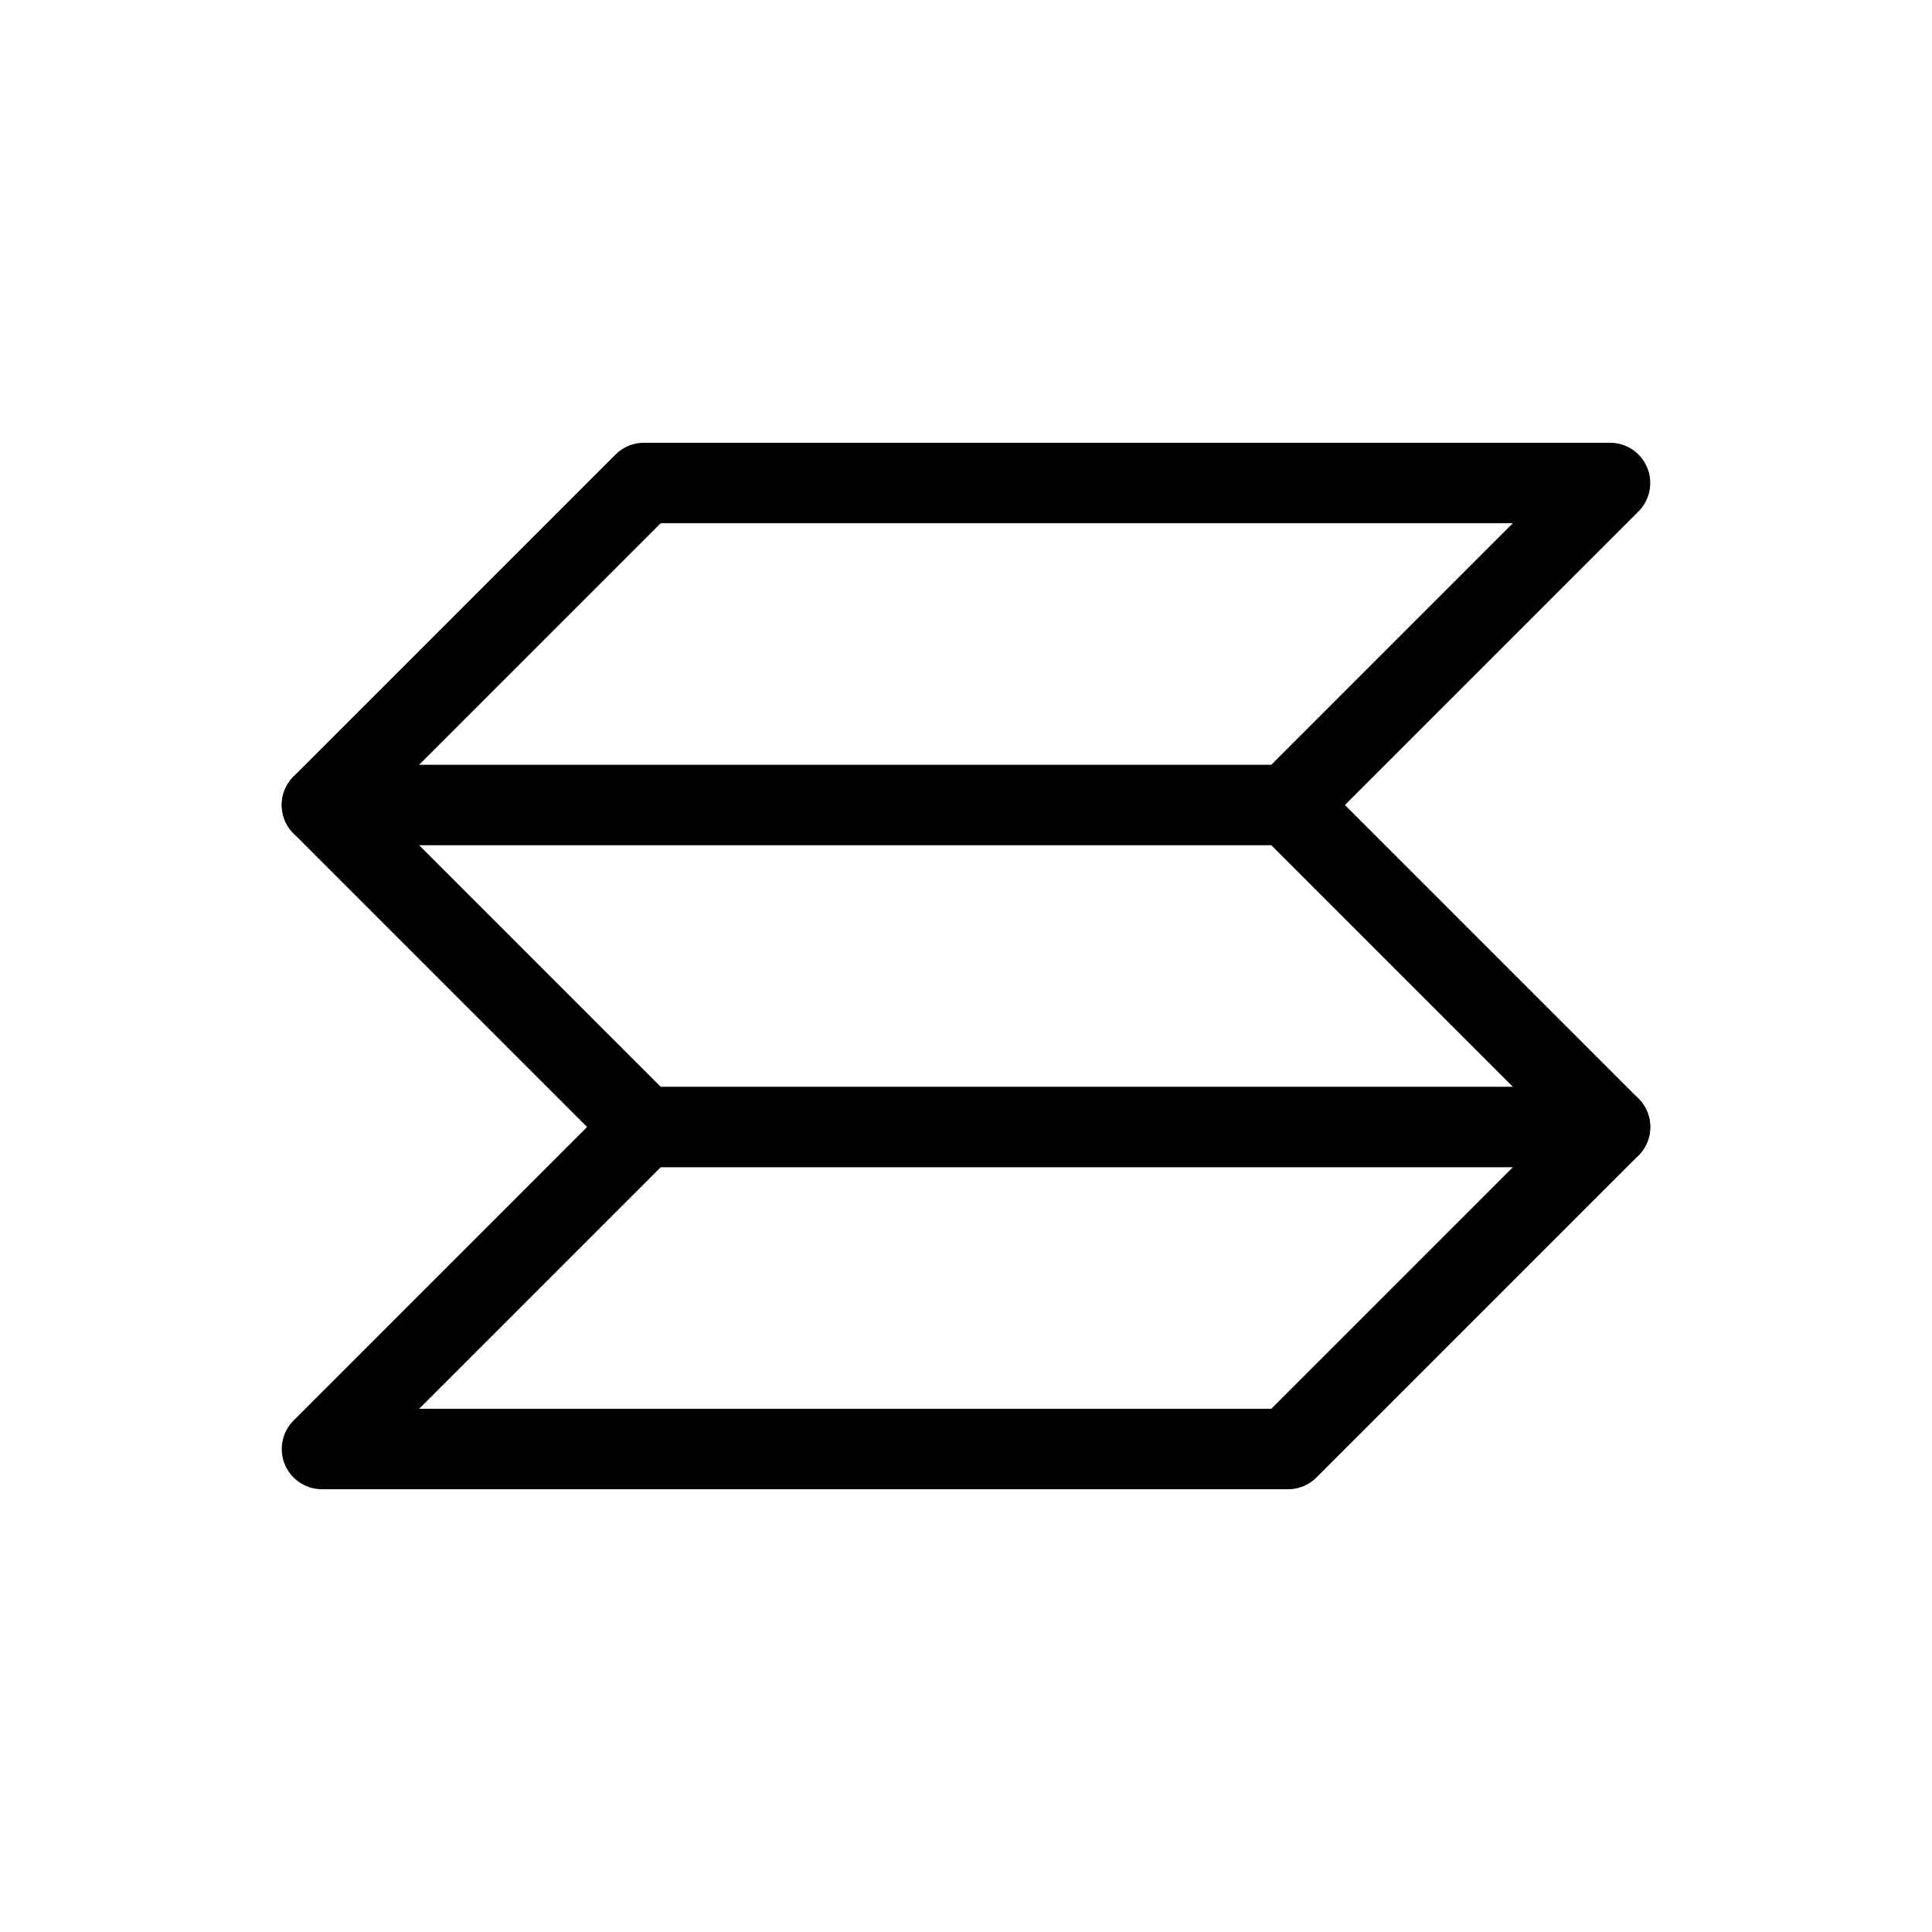 <svg  xmlns="http://www.w3.org/2000/svg"  width="24"  height="24"  viewBox="0 0 24 24"  fill="none"  stroke="#000"  stroke-width="1"  stroke-linecap="round"  stroke-linejoin="round"  class="icon icon-tabler icons-tabler-outline icon-tabler-currency-solana"><path stroke="none" d="M0 0h24v24H0z" fill="none"/><path d="M4 18h12l4 -4h-12z" /><path d="M8 14l-4 -4h12l4 4" /><path d="M16 10l4 -4h-12l-4 4" /></svg>
